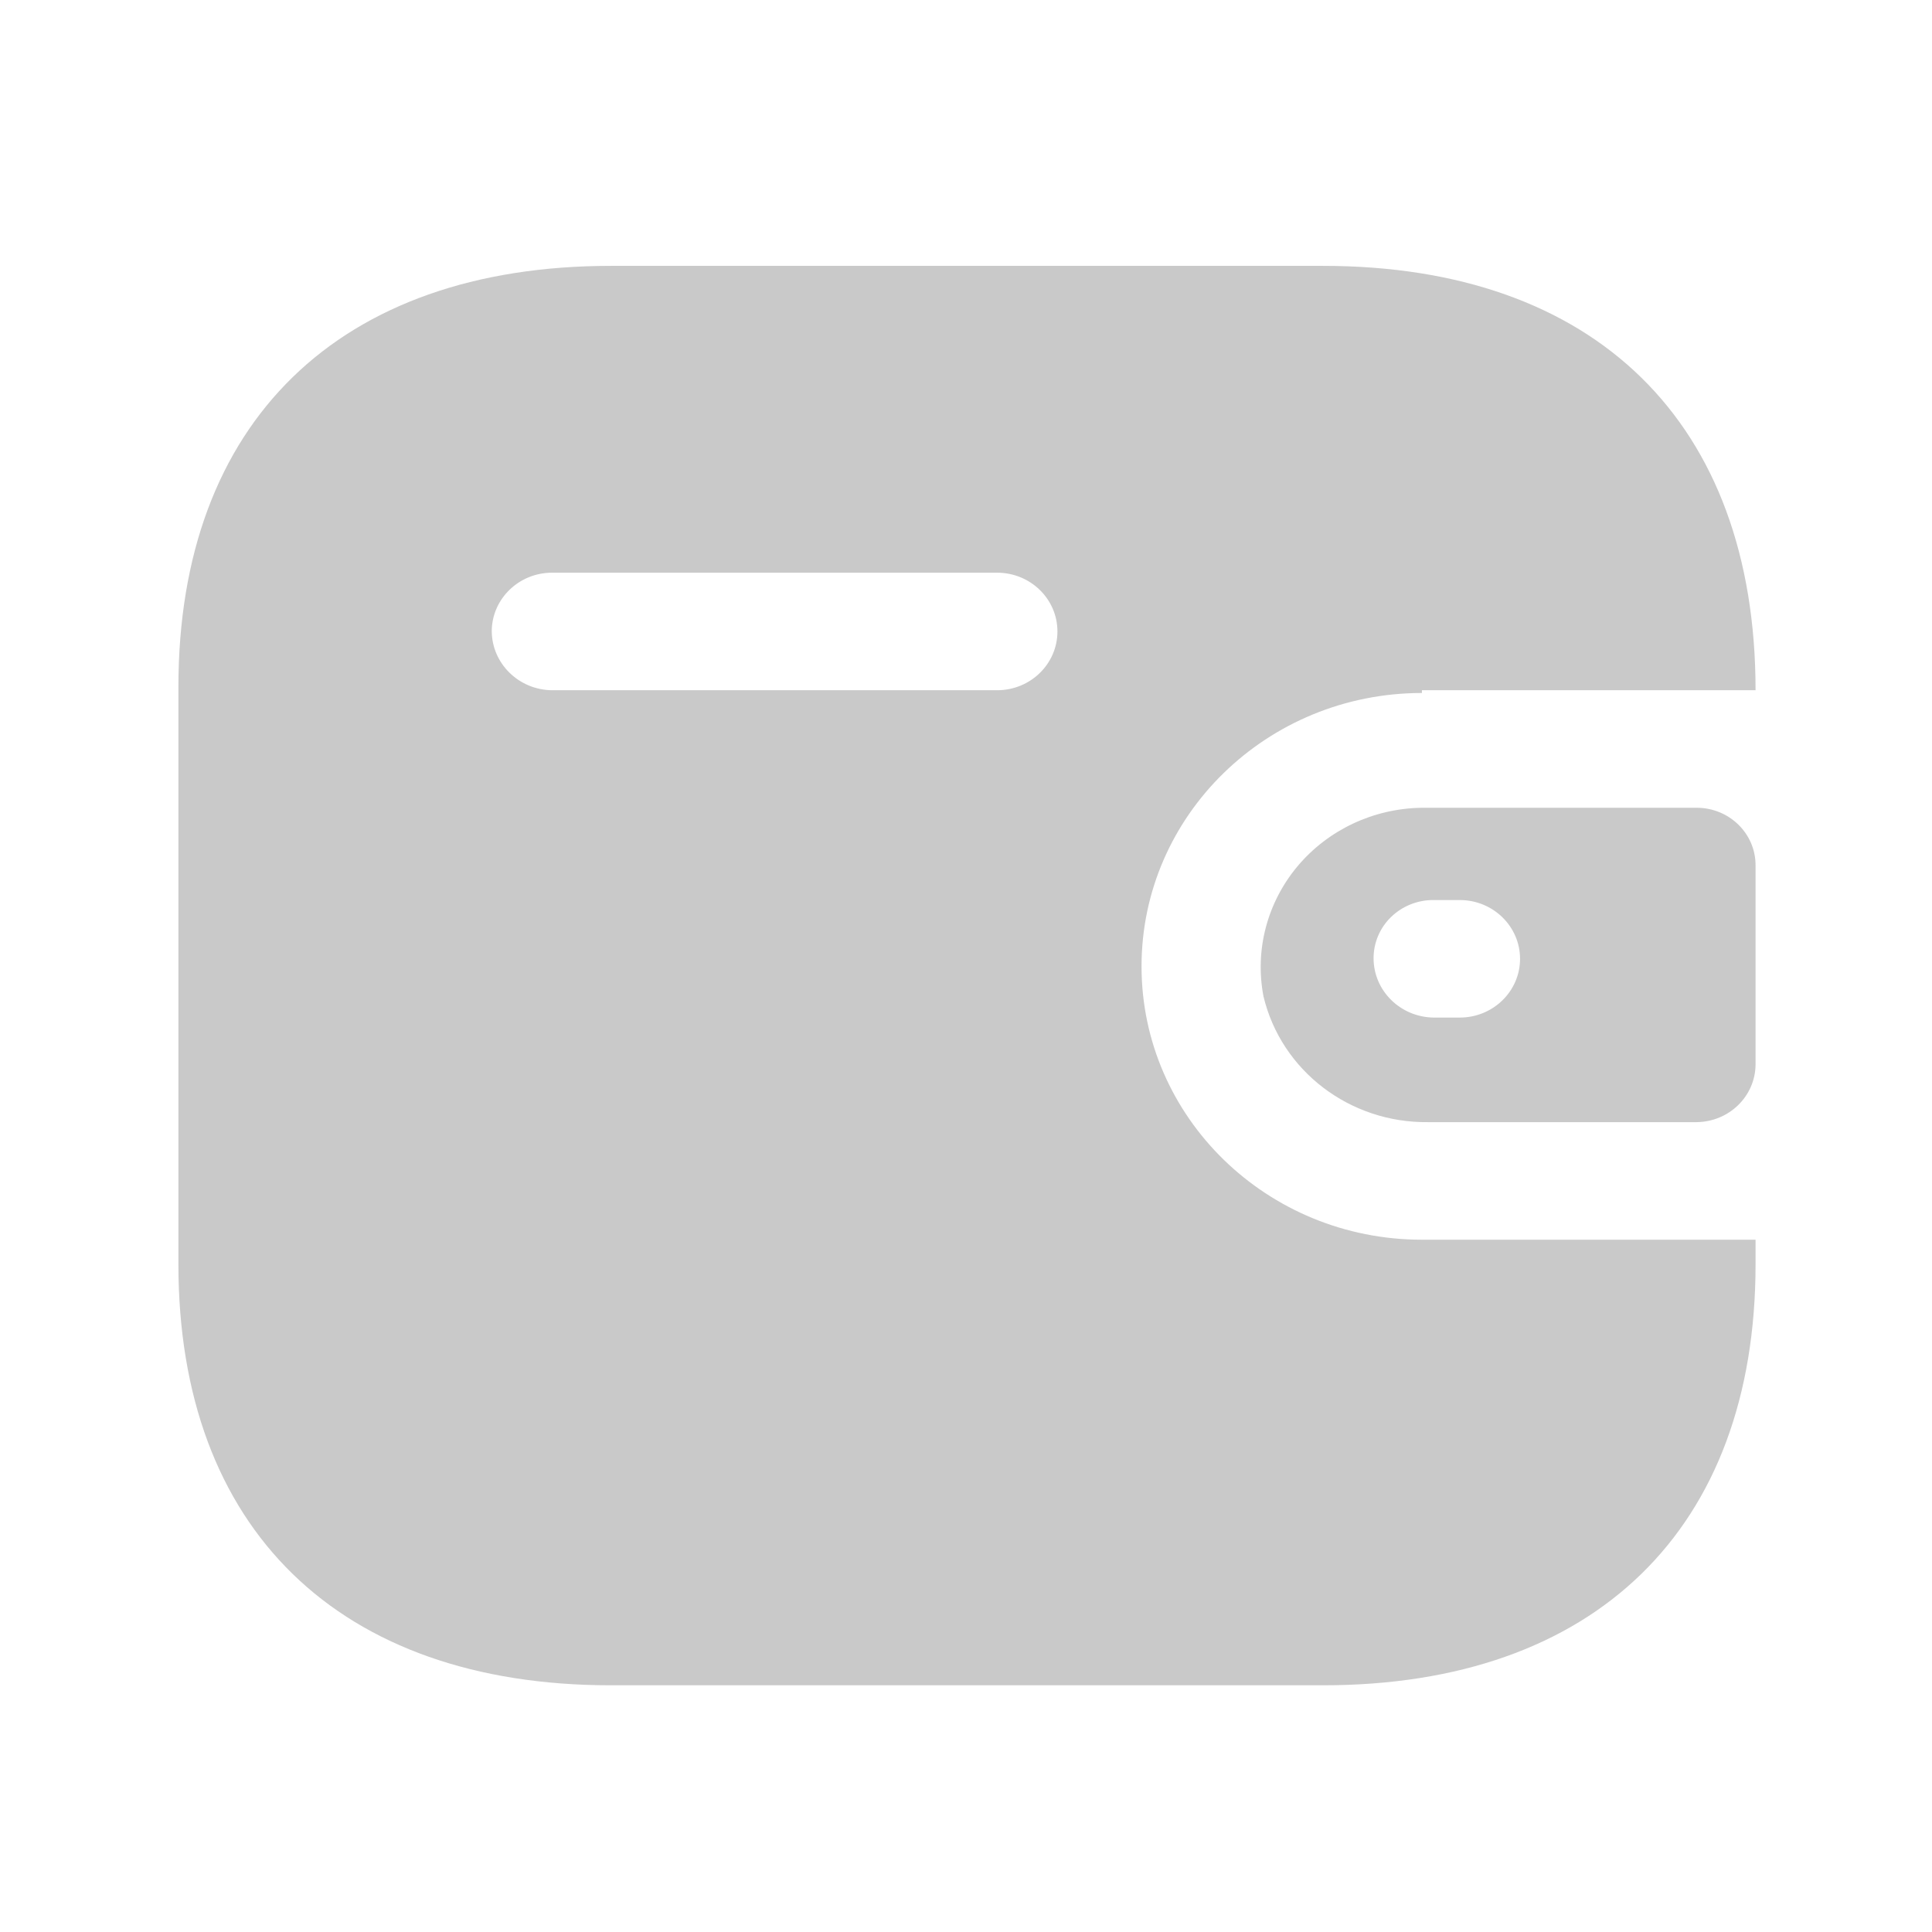 <?xml version="1.0" encoding="UTF-8"?> <svg xmlns="http://www.w3.org/2000/svg" width="49" height="49" viewBox="0 0 49 49" fill="none"> <path d="M33.556 6.743C40.454 6.743 44.525 10.712 44.525 17.506H36.063V17.576C32.136 17.576 28.952 20.68 28.952 24.509C28.952 28.338 32.136 31.442 36.063 31.442H44.525V32.066C44.525 38.773 40.454 42.743 33.556 42.743H15.494C8.597 42.743 4.525 38.773 4.525 32.066V17.419C4.525 10.712 8.597 6.743 15.494 6.743H33.556ZM43.032 20.487C43.857 20.487 44.525 21.139 44.525 21.943V27.005C44.516 27.805 43.853 28.451 43.032 28.46H36.223C34.235 28.486 32.496 27.159 32.045 25.271C31.82 24.099 32.137 22.89 32.911 21.967C33.687 21.044 34.84 20.503 36.063 20.487H43.032ZM37.023 22.827H36.365C35.962 22.823 35.573 22.976 35.285 23.253C34.998 23.529 34.837 23.907 34.837 24.301C34.836 25.127 35.518 25.799 36.365 25.808H37.023C37.867 25.808 38.552 25.141 38.552 24.318C38.552 23.495 37.867 22.827 37.023 22.827ZM25.29 14.525H14.001C13.164 14.525 12.482 15.182 12.472 15.998C12.472 16.824 13.154 17.497 14.001 17.506H25.29C26.134 17.506 26.819 16.839 26.819 16.015C26.819 15.192 26.134 14.525 25.29 14.525Z" fill="#C9C9C9"></path> </svg> 
